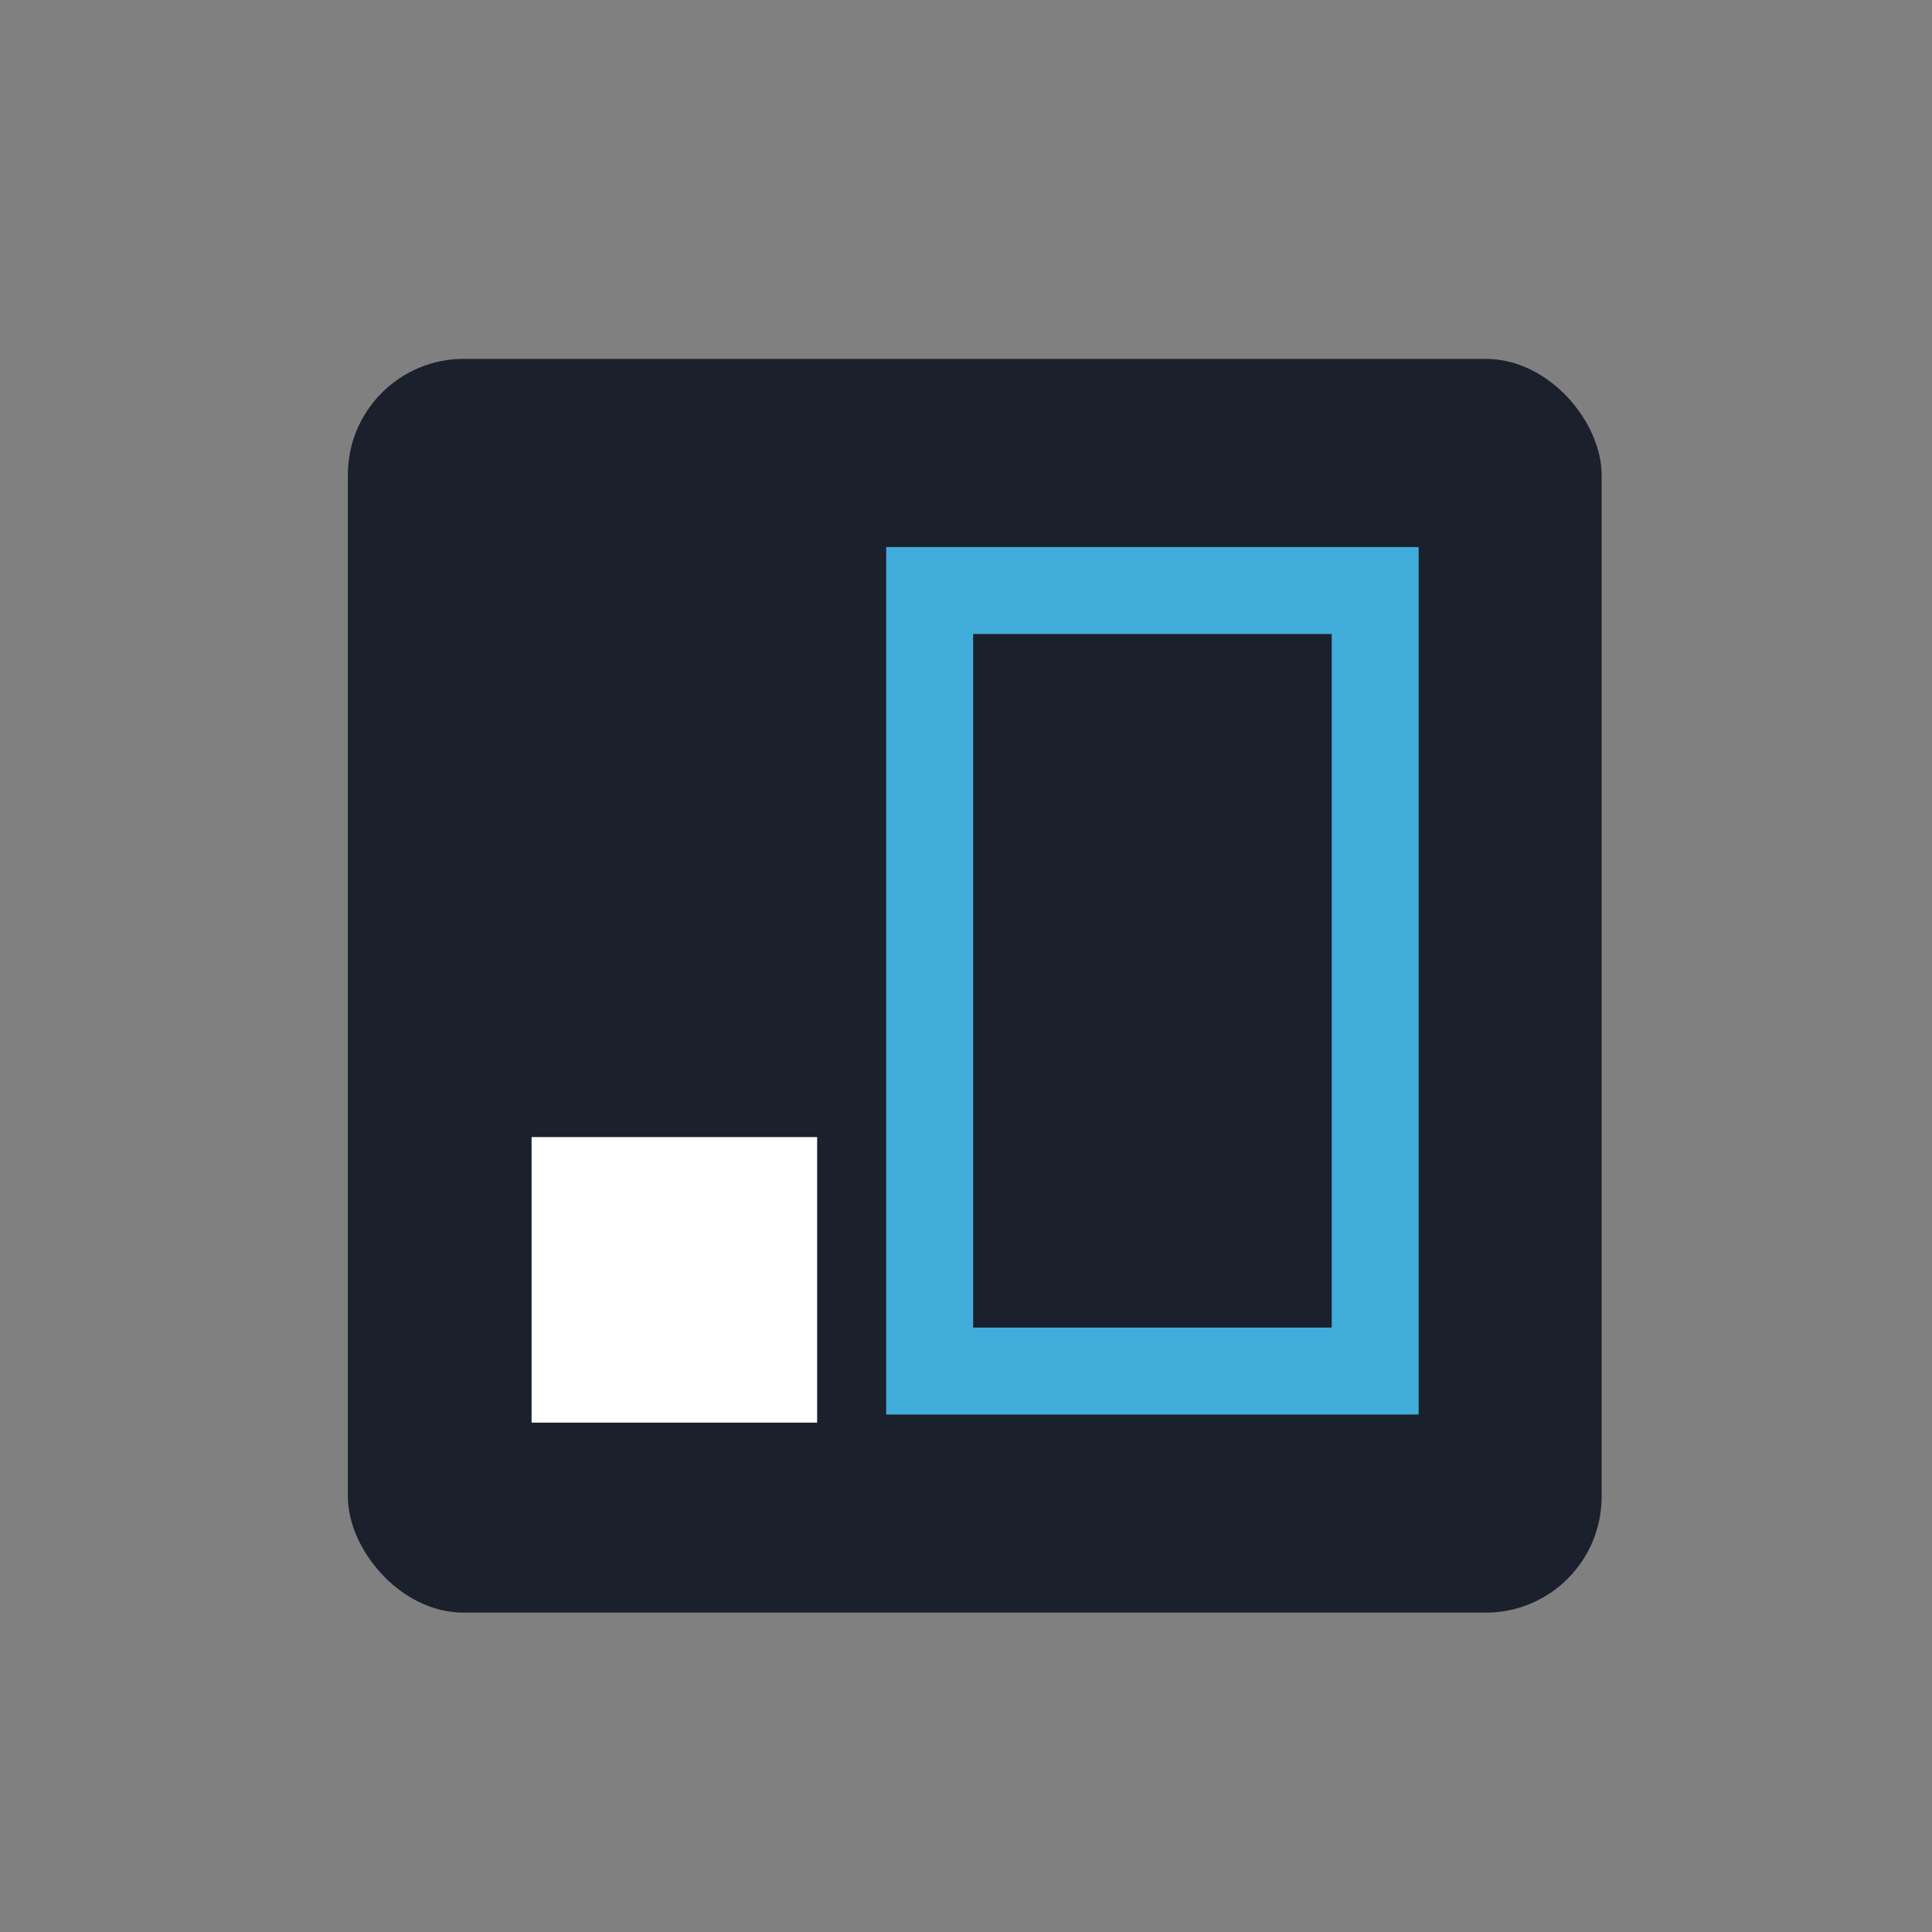 <?xml version="1.0" encoding="UTF-8"?>
<svg width="100px" height="100px" xmlns="http://www.w3.org/2000/svg" viewBox="0 0 200 200">
  <rect x="0" y="0" width="200" height="200" fill="#808080" stroke="none"/>
  <title>Scalable - Compete</title>
  <g id="Scalable_Compete_with_Major_Players" data-name="Scalable / Compete with Major Players">
    <rect x="36.01" y="37.15" width="129.79" height="129.79" rx="12" ry="12" style="fill:#1b202d"></rect>
    <rect x="55.03" y="117.71" width="29.56" height="29.56" style="fill:#fff"></rect>
    <path d="M137.86,65.63v71.8H100.74V65.63h37.12m9-9H91.74v89.8h55.12V56.63Z" style="fill:#42addb"></path>
  </g>
</svg>
